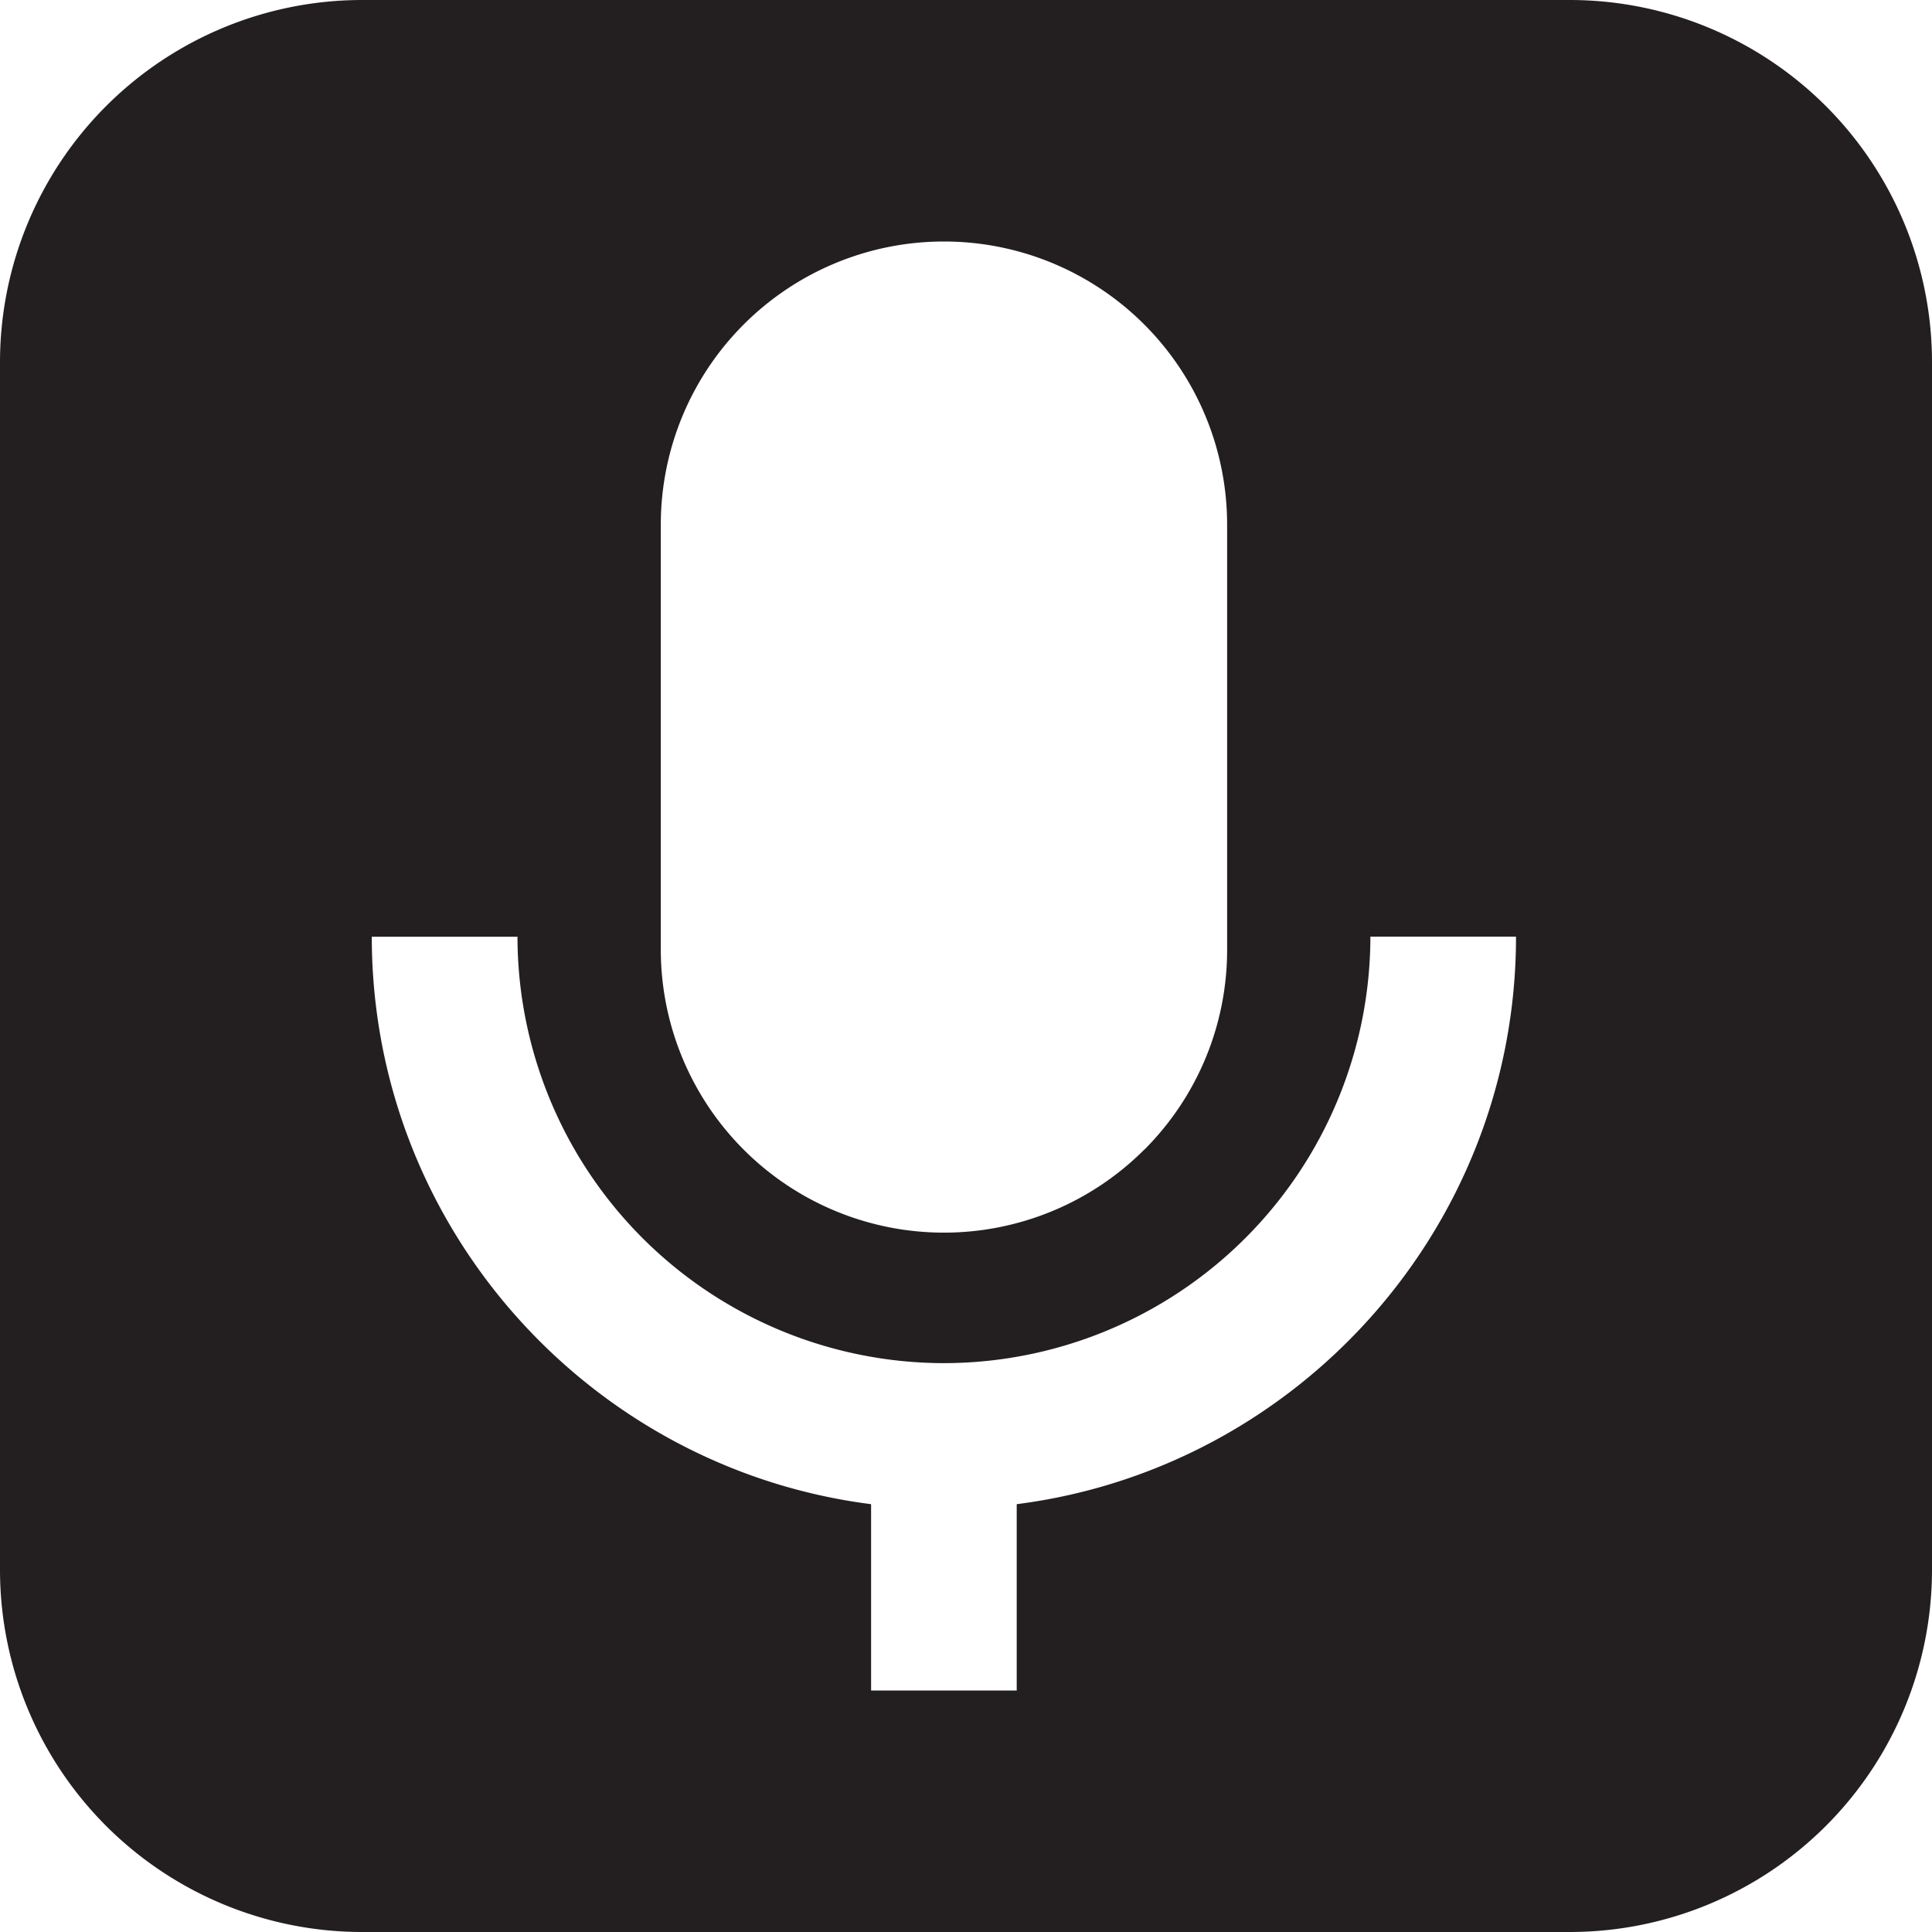 <svg xmlns="http://www.w3.org/2000/svg" width="32" height="32" fill="none"><g clip-path="url(#a)"><path fill="#231F20" fill-rule="evenodd" d="M6 0a6 6 0 0 0-6 6v20a6 6 0 0 0 6 6h20a6 6 0 0 0 6-6V6a6 6 0 0 0-6-6H6Zm12.952 19.044a4.675 4.675 0 0 0 1.373-3.317V8.69a4.69 4.69 0 0 0-9.38 0v7.037a4.69 4.69 0 0 0 8.006 3.316Zm6.158-3.53h-2.412a7.072 7.072 0 0 1-7.064 7.064 7.072 7.072 0 0 1-7.063-7.063H6.158c0 4.816 3.612 8.805 8.27 9.399V28h2.412v-3.086c4.658-.595 8.27-4.583 8.27-9.4Z" clip-rule="evenodd"/></g><defs><clipPath id="a"><path fill="#fff" d="M0 0h32v32H0z"/></clipPath></defs></svg>